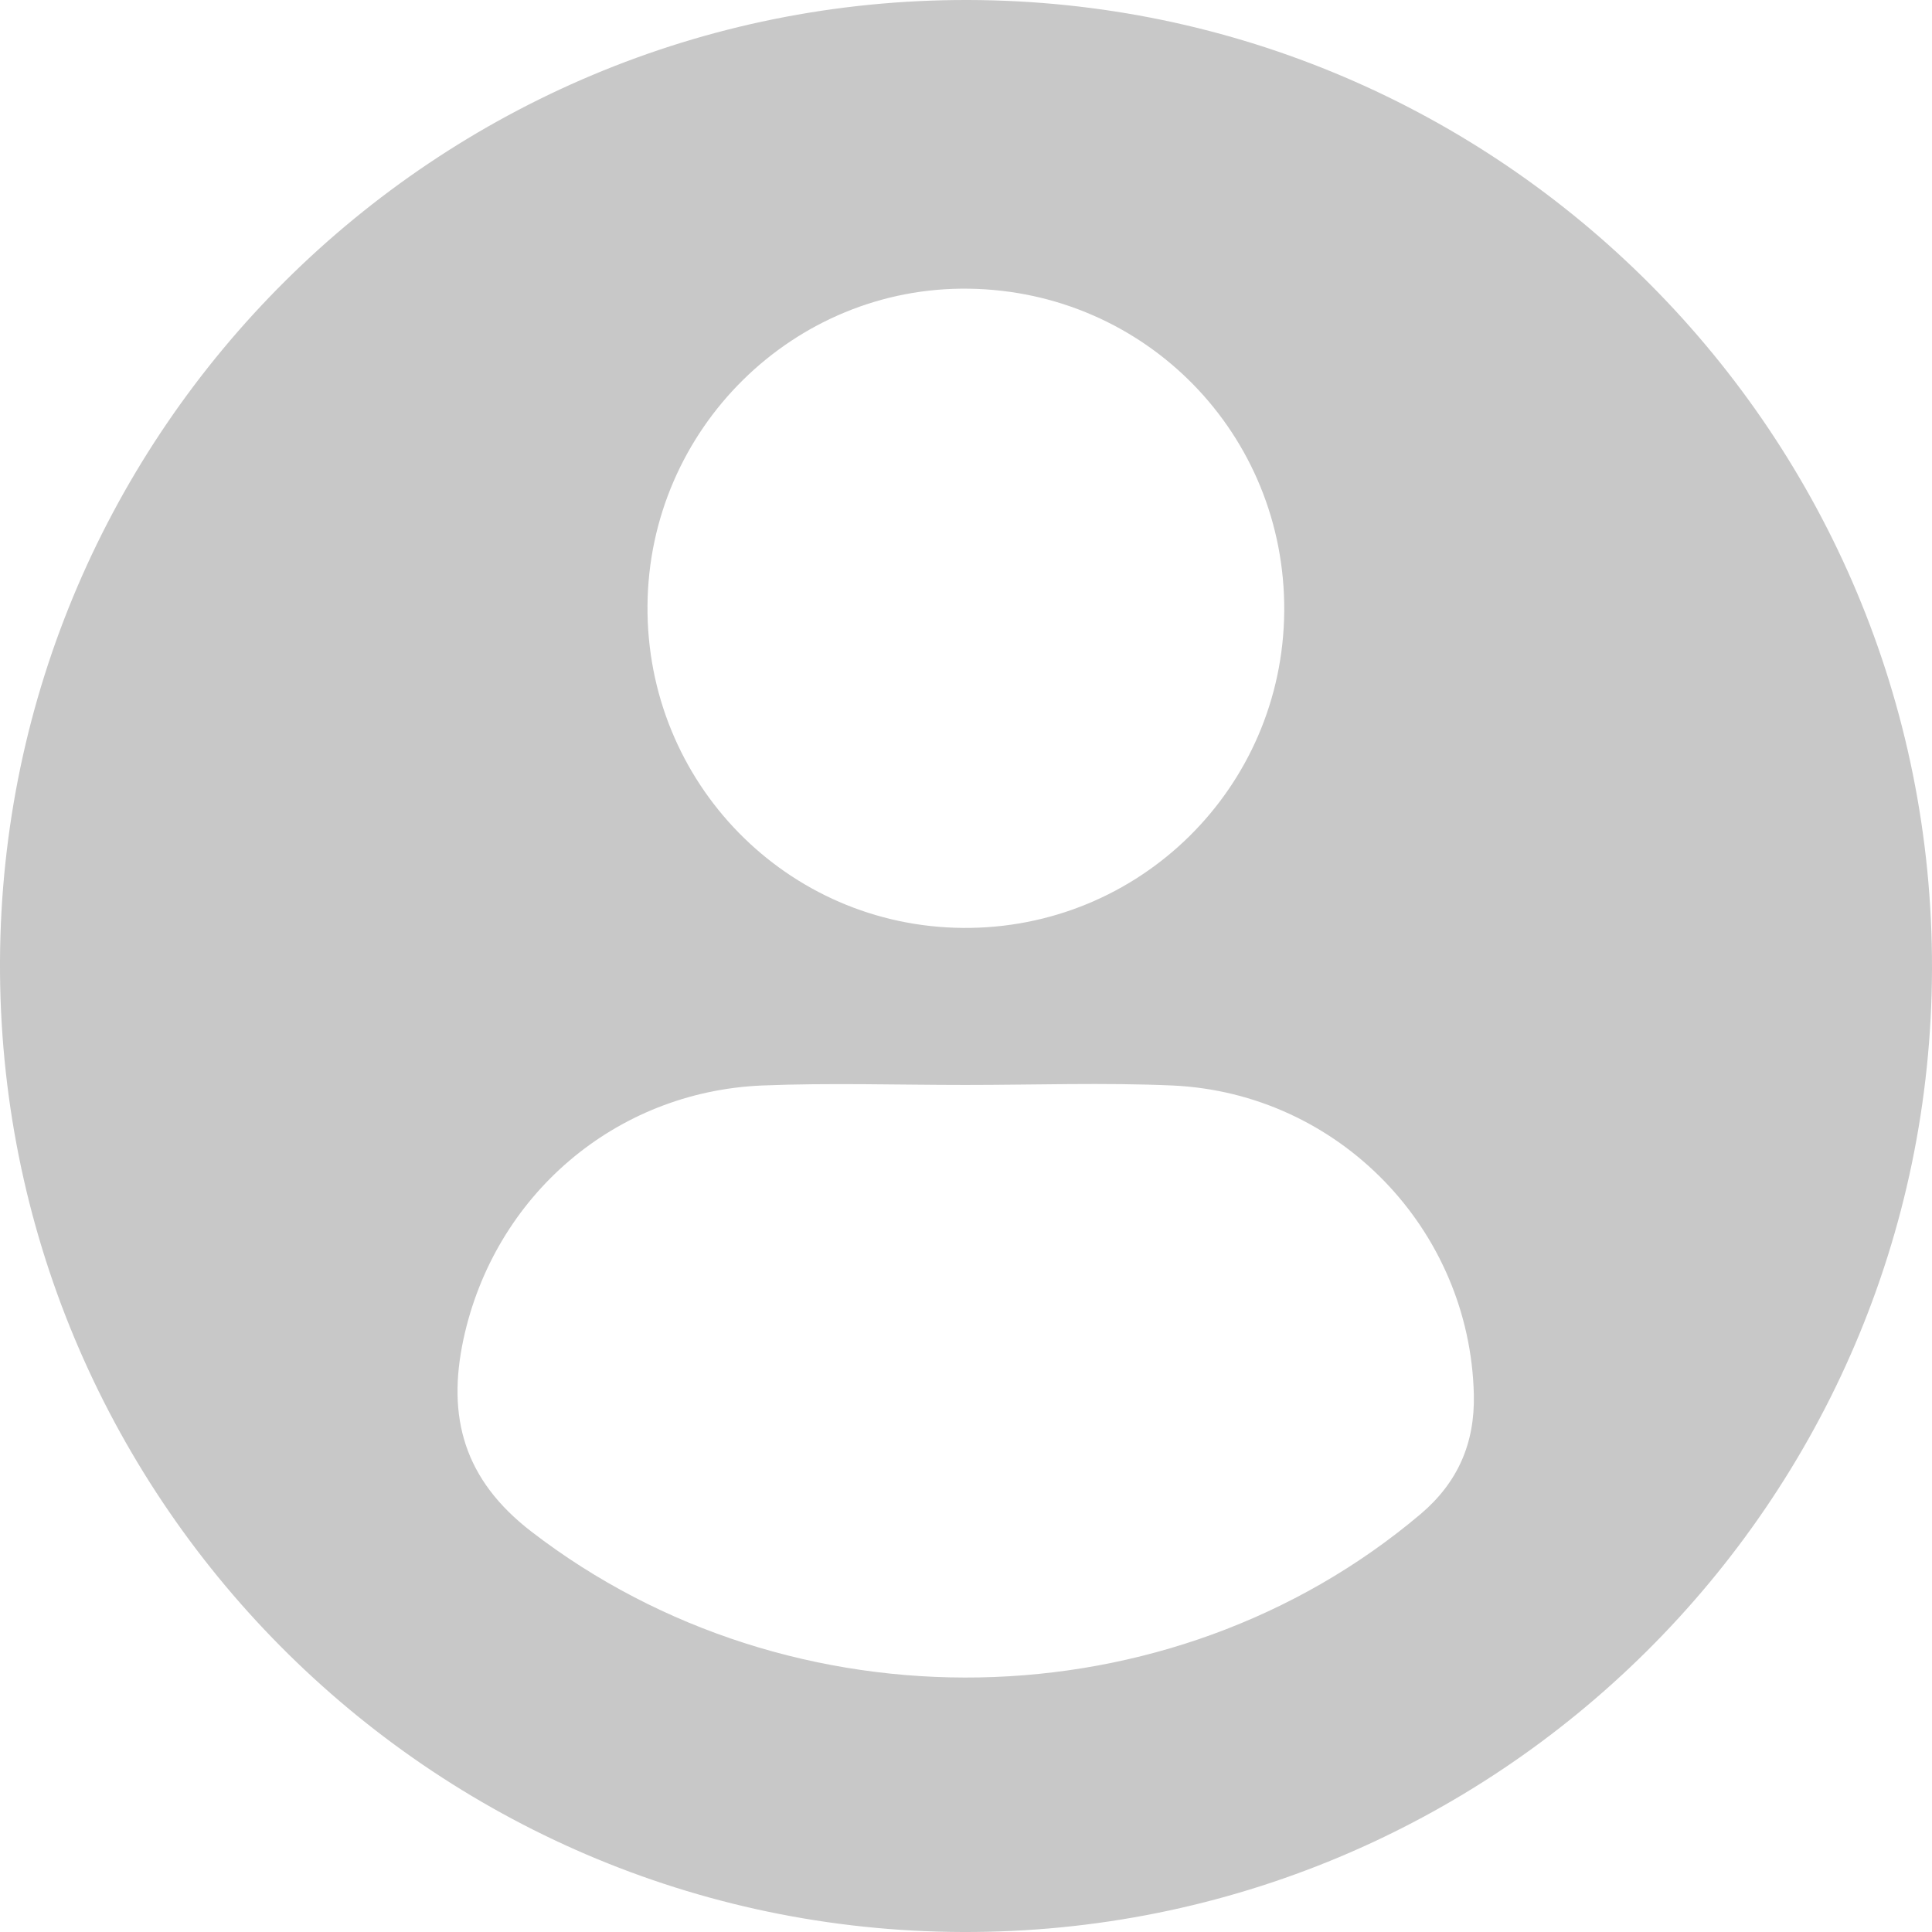 <?xml version="1.0" encoding="UTF-8"?>
<svg id="b" data-name="Слой 2" xmlns="http://www.w3.org/2000/svg" width="70" height="70" viewBox="0 0 70 70">
  <g id="c" data-name="Слой 1">
    <path d="m35.07,0C15.8-.04.09,15.56,0,34.82c-.09,19.34,15.54,35.11,34.86,35.18,19.34.07,35.09-15.57,35.14-34.89C70.05,15.77,54.4.04,35.07,0Zm.03,10.46c6.41.09,11.48,5.28,11.43,11.69-.05,6.4-5.25,11.52-11.64,11.47-6.38-.05-11.48-5.26-11.43-11.68.05-6.39,5.29-11.57,11.64-11.48Zm16.38,44.39c-9.09,7.69-22.81,7.9-32.23.64-2.44-1.88-3.06-4.14-2.46-6.96,1.12-5.21,5.49-8.97,10.81-9.2,2.45-.1,4.92-.02,7.38-.02h0c2.5,0,5.01-.09,7.51.02,6.02.28,10.77,5.21,10.91,11.2.04,1.76-.58,3.18-1.92,4.32Z" fill="#c8c8c8" stroke-width="0"/>
  </g>
</svg>